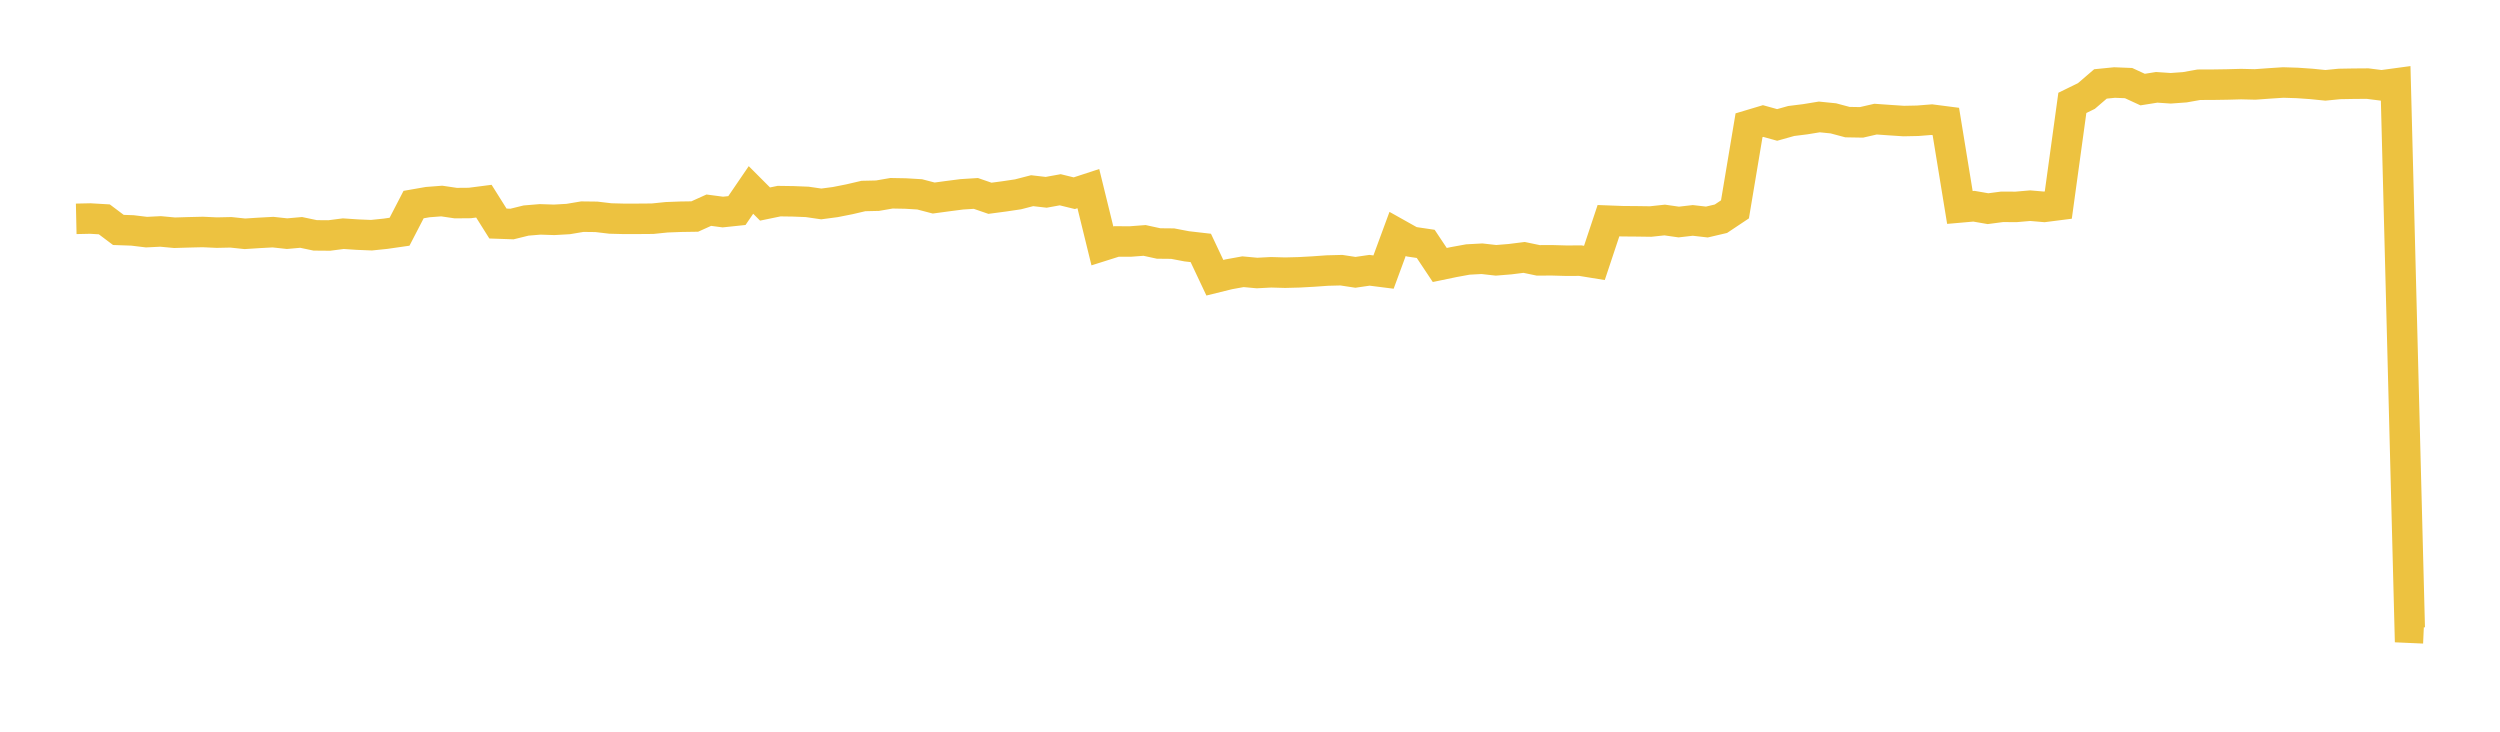 <svg width="164" height="48" xmlns="http://www.w3.org/2000/svg" xmlns:xlink="http://www.w3.org/1999/xlink"><path fill="none" stroke="rgb(237,194,64)" stroke-width="2" d="M5,14.356L5.922,14.336L6.844,14.39L7.766,15.084L8.689,15.116L9.611,15.228L10.533,15.182L11.455,15.268L12.377,15.24L13.299,15.218L14.222,15.26L15.144,15.24L16.066,15.337L16.988,15.278L17.91,15.228L18.832,15.328L19.754,15.246L20.677,15.44L21.599,15.448L22.521,15.329L23.443,15.391L24.365,15.429L25.287,15.334L26.21,15.201L27.132,13.42L28.054,13.259L28.976,13.188L29.898,13.324L30.82,13.316L31.743,13.197L32.665,14.664L33.587,14.696L34.509,14.468L35.431,14.391L36.353,14.421L37.275,14.368L38.198,14.213L39.12,14.224L40.042,14.333L40.964,14.357L41.886,14.354L42.808,14.347L43.731,14.253L44.653,14.218L45.575,14.204L46.497,13.788L47.419,13.91L48.341,13.813L49.263,12.461L50.186,13.385L51.108,13.194L52.03,13.207L52.952,13.244L53.874,13.378L54.796,13.256L55.719,13.073L56.641,12.858L57.563,12.837L58.485,12.678L59.407,12.695L60.329,12.75L61.251,12.991L62.174,12.866L63.096,12.747L64.018,12.689L64.94,13.007L65.862,12.885L66.784,12.748L67.707,12.509L68.629,12.616L69.551,12.448L70.473,12.675L71.395,12.373L72.317,16.132L73.24,15.84L74.162,15.842L75.084,15.772L76.006,15.973L76.928,15.982L77.85,16.158L78.772,16.264L79.695,18.22L80.617,17.992L81.539,17.825L82.461,17.91L83.383,17.862L84.305,17.888L85.228,17.864L86.15,17.813L87.072,17.748L87.994,17.724L88.916,17.865L89.838,17.731L90.76,17.848L91.683,15.344L92.605,15.861L93.527,15.998L94.449,17.383L95.371,17.191L96.293,17.023L97.216,16.973L98.138,17.077L99.06,17.002L99.982,16.886L100.904,17.079L101.826,17.076L102.749,17.102L103.671,17.098L104.593,17.248L105.515,14.477L106.437,14.512L107.359,14.519L108.281,14.532L109.204,14.433L110.126,14.565L111.048,14.459L111.97,14.565L112.892,14.349L113.814,13.734L114.737,8.216L115.659,7.94L116.581,8.196L117.503,7.937L118.425,7.822L119.347,7.671L120.269,7.764L121.192,8.011L122.114,8.027L123.036,7.815L123.958,7.88L124.88,7.941L125.802,7.922L126.725,7.849L127.647,7.968L128.569,13.61L129.491,13.529L130.413,13.689L131.335,13.568L132.257,13.572L133.18,13.492L134.102,13.571L135.024,13.453L135.946,6.749L136.868,6.298L137.79,5.506L138.713,5.414L139.635,5.451L140.557,5.876L141.479,5.729L142.401,5.791L143.323,5.724L144.246,5.559L145.168,5.556L146.09,5.542L147.012,5.517L147.934,5.539L148.856,5.472L149.778,5.412L150.701,5.441L151.623,5.505L152.545,5.598L153.467,5.507L154.389,5.491L155.311,5.484L156.234,5.601L157.156,5.476L158.078,41.178L159,41.219"></path></svg>